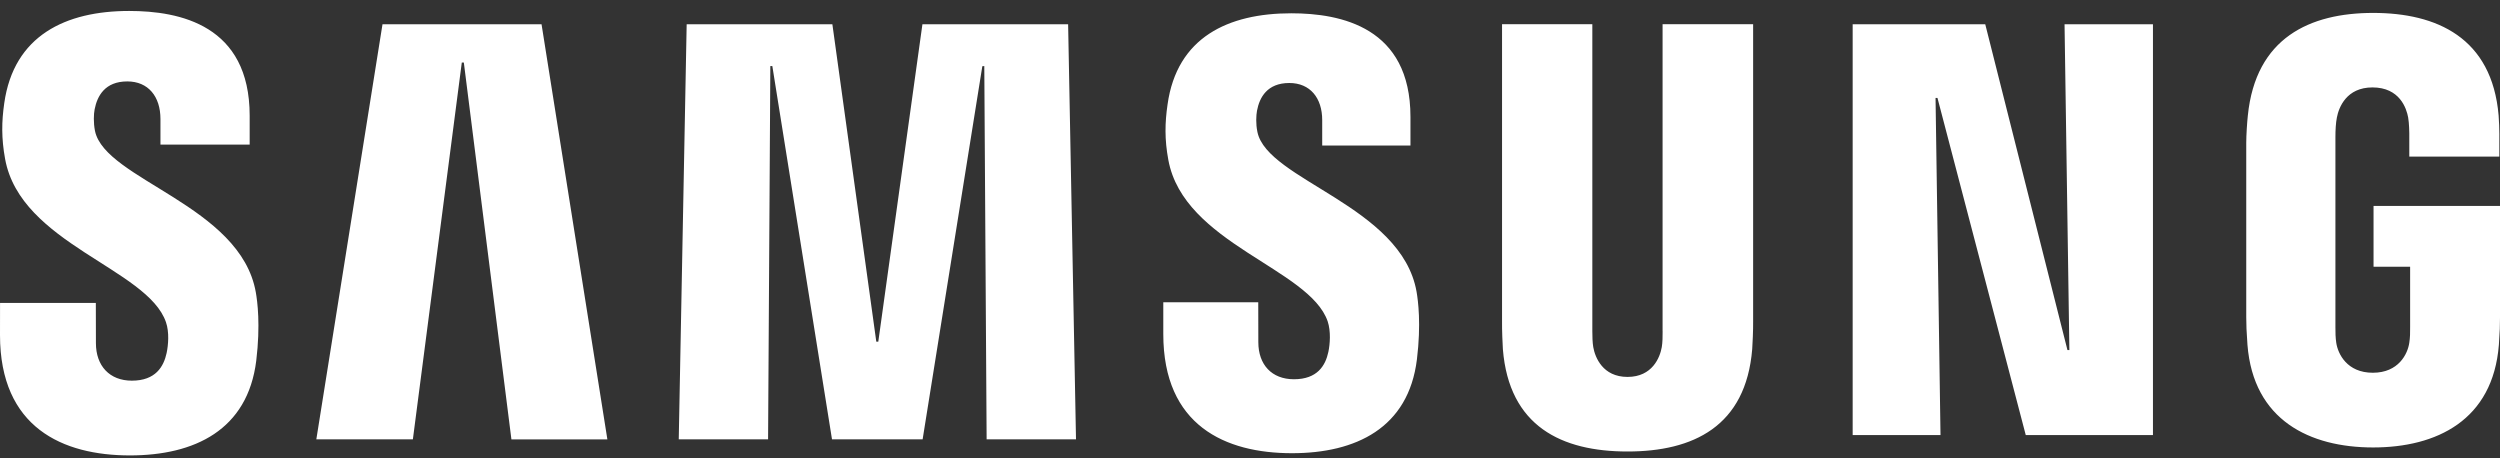 <svg width="60" height="11" viewBox="0 0 60 11" fill="none" xmlns="http://www.w3.org/2000/svg">
<rect x="0" y="0" width="60" height="11" fill="#333333" stroke="none"/>
<path d="M49.665 8.402H49.619L47.646 0.582H44.464V10.441H46.572L46.453 2.35H46.499L48.618 10.441H51.671V0.582H49.549L49.665 8.402ZM9.18 0.582L7.592 10.544H9.909L11.083 1.501H11.132L12.274 10.545H14.577L12.997 0.582H9.18ZM22.138 0.583L21.079 8.2H21.031L19.977 0.583H16.48L16.29 10.544H18.434L18.488 1.586H18.536L19.968 10.544H22.143L23.576 1.589L23.623 1.586L23.679 10.544H25.824L25.635 0.583H22.138ZM2.28 3.144C2.24 2.941 2.249 2.737 2.271 2.625C2.333 2.304 2.518 1.954 3.055 1.954C3.558 1.954 3.851 2.316 3.851 2.856V3.471H5.992V2.776C5.992 0.602 4.314 0.263 3.1 0.263C1.576 0.263 0.331 0.852 0.102 2.477C0.039 2.914 0.031 3.314 0.123 3.818C0.495 5.854 3.541 6.444 3.983 7.732C4.066 7.972 4.039 8.283 3.999 8.472C3.929 8.797 3.736 9.136 3.164 9.136C2.629 9.136 2.302 8.78 2.302 8.236L2.3 7.27H0.001L0 8.04C0 10.262 1.505 10.93 3.117 10.93C4.67 10.93 5.944 10.32 6.15 8.657C6.254 7.794 6.177 7.229 6.14 7.018C5.777 4.931 2.525 4.314 2.28 3.144ZM30.178 3.168C30.136 2.969 30.148 2.767 30.168 2.657C30.228 2.339 30.412 1.992 30.944 1.992C31.441 1.992 31.733 2.349 31.733 2.882V3.493H33.851V2.804C33.851 0.657 32.189 0.319 30.99 0.319C29.479 0.319 28.245 0.894 28.021 2.509C27.958 2.944 27.948 3.341 28.04 3.838C28.409 5.853 31.425 6.438 31.864 7.712C31.944 7.952 31.92 8.258 31.881 8.445C31.811 8.773 31.618 9.102 31.054 9.102C30.521 9.102 30.2 8.751 30.2 8.213L30.198 7.254H27.919V8.017C27.919 10.217 29.411 10.877 31.007 10.877C32.541 10.877 33.804 10.272 34.006 8.626C34.11 7.775 34.034 7.214 33.998 7.004C33.638 4.94 30.416 4.326 30.178 3.168ZM39.903 7.95C39.904 8.076 39.901 8.223 39.883 8.329C39.84 8.577 39.657 9.046 39.06 9.046C38.466 9.046 38.281 8.577 38.238 8.329C38.22 8.223 38.216 8.076 38.216 7.95V0.581H36.049V7.721C36.046 7.906 36.062 8.28 36.069 8.379C36.217 10.236 37.483 10.836 39.06 10.836C40.635 10.836 41.901 10.236 42.053 8.379C42.061 8.28 42.078 7.905 42.075 7.721V0.581H39.902V7.95H39.903ZM56.965 4.943V6.402H57.843V7.847C57.846 7.973 57.841 8.112 57.823 8.226C57.785 8.494 57.566 8.946 56.948 8.946C56.328 8.946 56.11 8.493 56.07 8.226C56.053 8.112 56.048 7.973 56.05 7.847V3.289C56.05 3.127 56.059 2.95 56.085 2.821C56.131 2.576 56.316 2.098 56.939 2.098C57.595 2.098 57.757 2.603 57.796 2.821C57.821 2.96 57.823 3.198 57.823 3.197V3.758H59.984V3.425C59.983 3.425 59.992 3.085 59.967 2.774C59.808 0.9 58.475 0.31 56.957 0.31C55.438 0.31 54.136 0.905 53.948 2.774C53.93 2.935 53.91 3.248 53.91 3.425L53.91 7.617C53.91 7.805 53.916 7.943 53.939 8.275C54.081 10.089 55.438 10.739 56.955 10.739C58.474 10.739 59.831 10.089 59.973 8.275C59.996 7.943 60 7.804 60 7.617V4.943H56.965Z" fill="white"/>
</svg>
